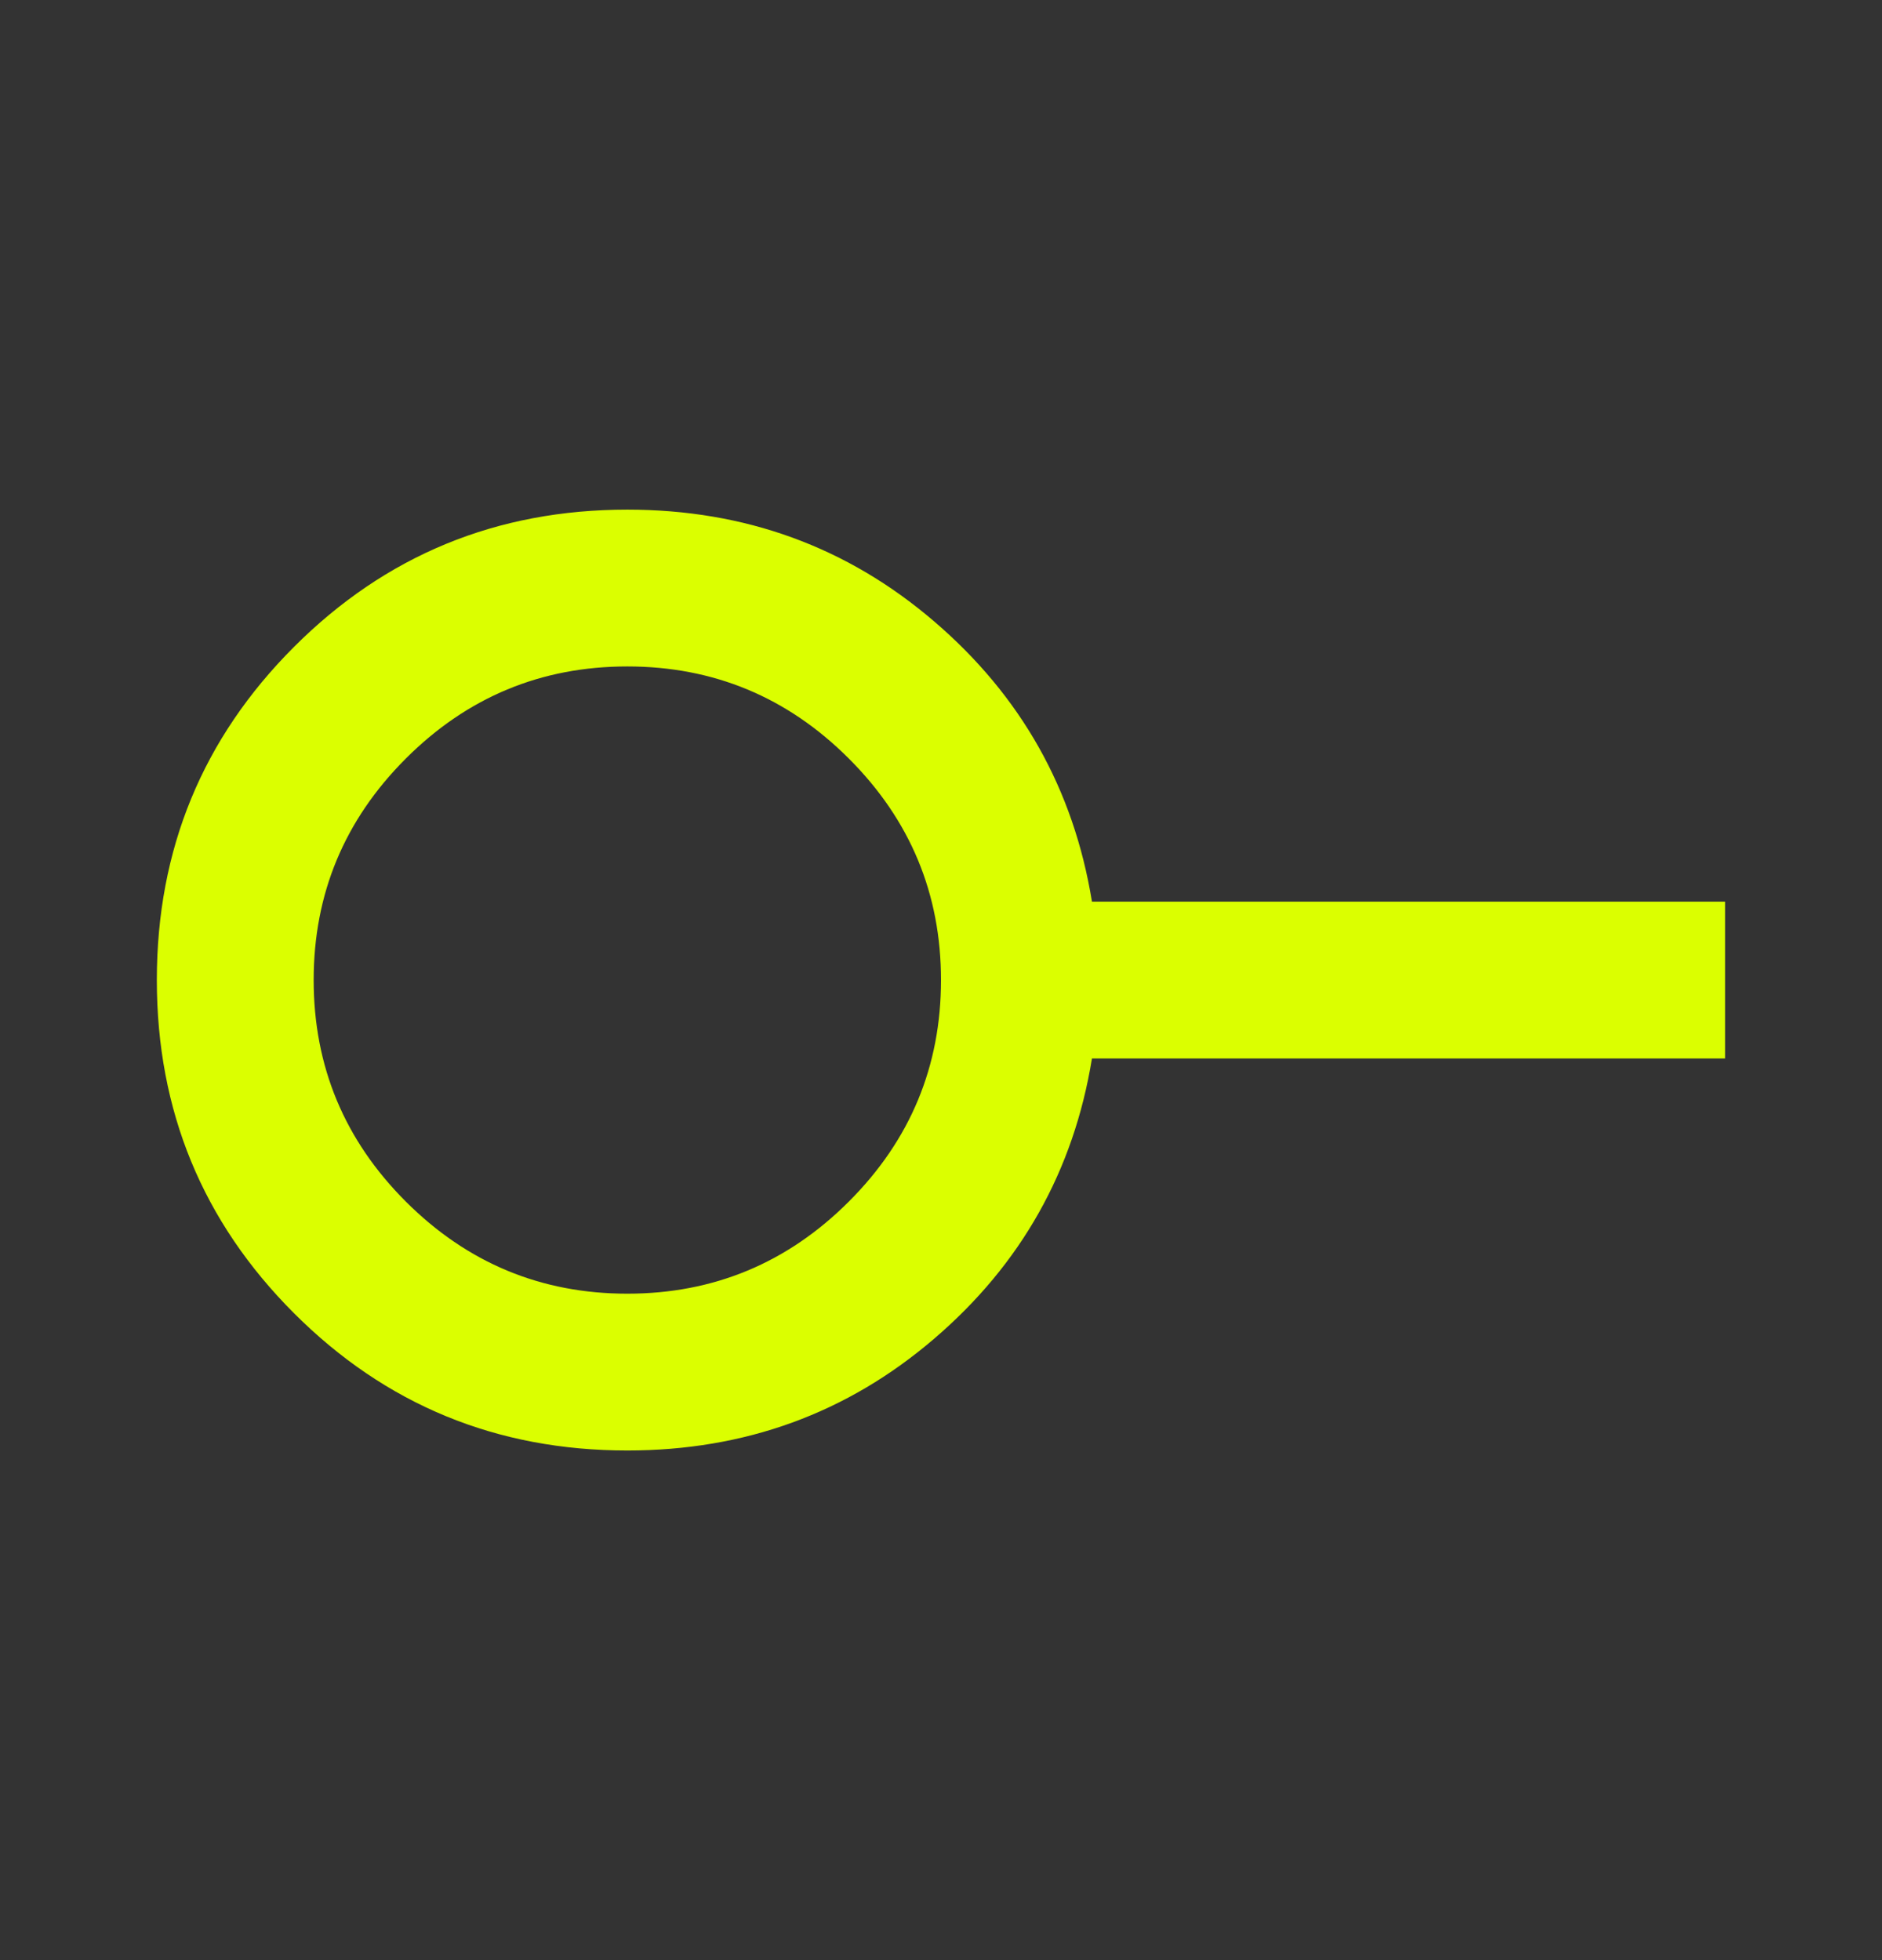 <svg width="24" height="25" viewBox="0 0 24 25" fill="none" xmlns="http://www.w3.org/2000/svg">
<rect x="0" y="0" width="24" height="25" fill="#333333" stroke="none"/>
<g clip-path="url(#clip0_22_598)">
<mask id="mask0_22_598" style="mask-type:alpha" maskUnits="userSpaceOnUse" x="0" y="0" width="24" height="25">
<rect y="0.5" width="24" height="24" fill="#D9D9D9"/>
</mask>
<g mask="url(#mask0_22_598)">
<path d="M8 16.5C9.1 16.5 10.042 16.108 10.825 15.325C11.608 14.542 12 13.6 12 12.5C12 11.4 11.608 10.458 10.825 9.675C10.042 8.892 9.1 8.5 8 8.5C6.9 8.5 5.958 8.892 5.175 9.675C4.392 10.458 4 11.4 4 12.5C4 13.6 4.392 14.542 5.175 15.325C5.958 16.108 6.9 16.5 8 16.5ZM8 18.5C6.333 18.5 4.917 17.917 3.75 16.75C2.583 15.583 2 14.167 2 12.5C2 10.833 2.583 9.417 3.75 8.25C4.917 7.083 6.333 6.5 8 6.5C9.5 6.5 10.804 6.975 11.912 7.925C13.021 8.875 13.692 10.067 13.925 11.5H22V13.5H13.925C13.692 14.933 13.021 16.125 11.912 17.075C10.804 18.025 9.5 18.5 8 18.5Z" fill="#DBFF00"/>
</g>
</g>
<defs>
<clipPath id="clip0_22_598">
<rect width="24" height="24" fill="white" transform="translate(0 0.5)"/>
</clipPath>
</defs>
</svg>
